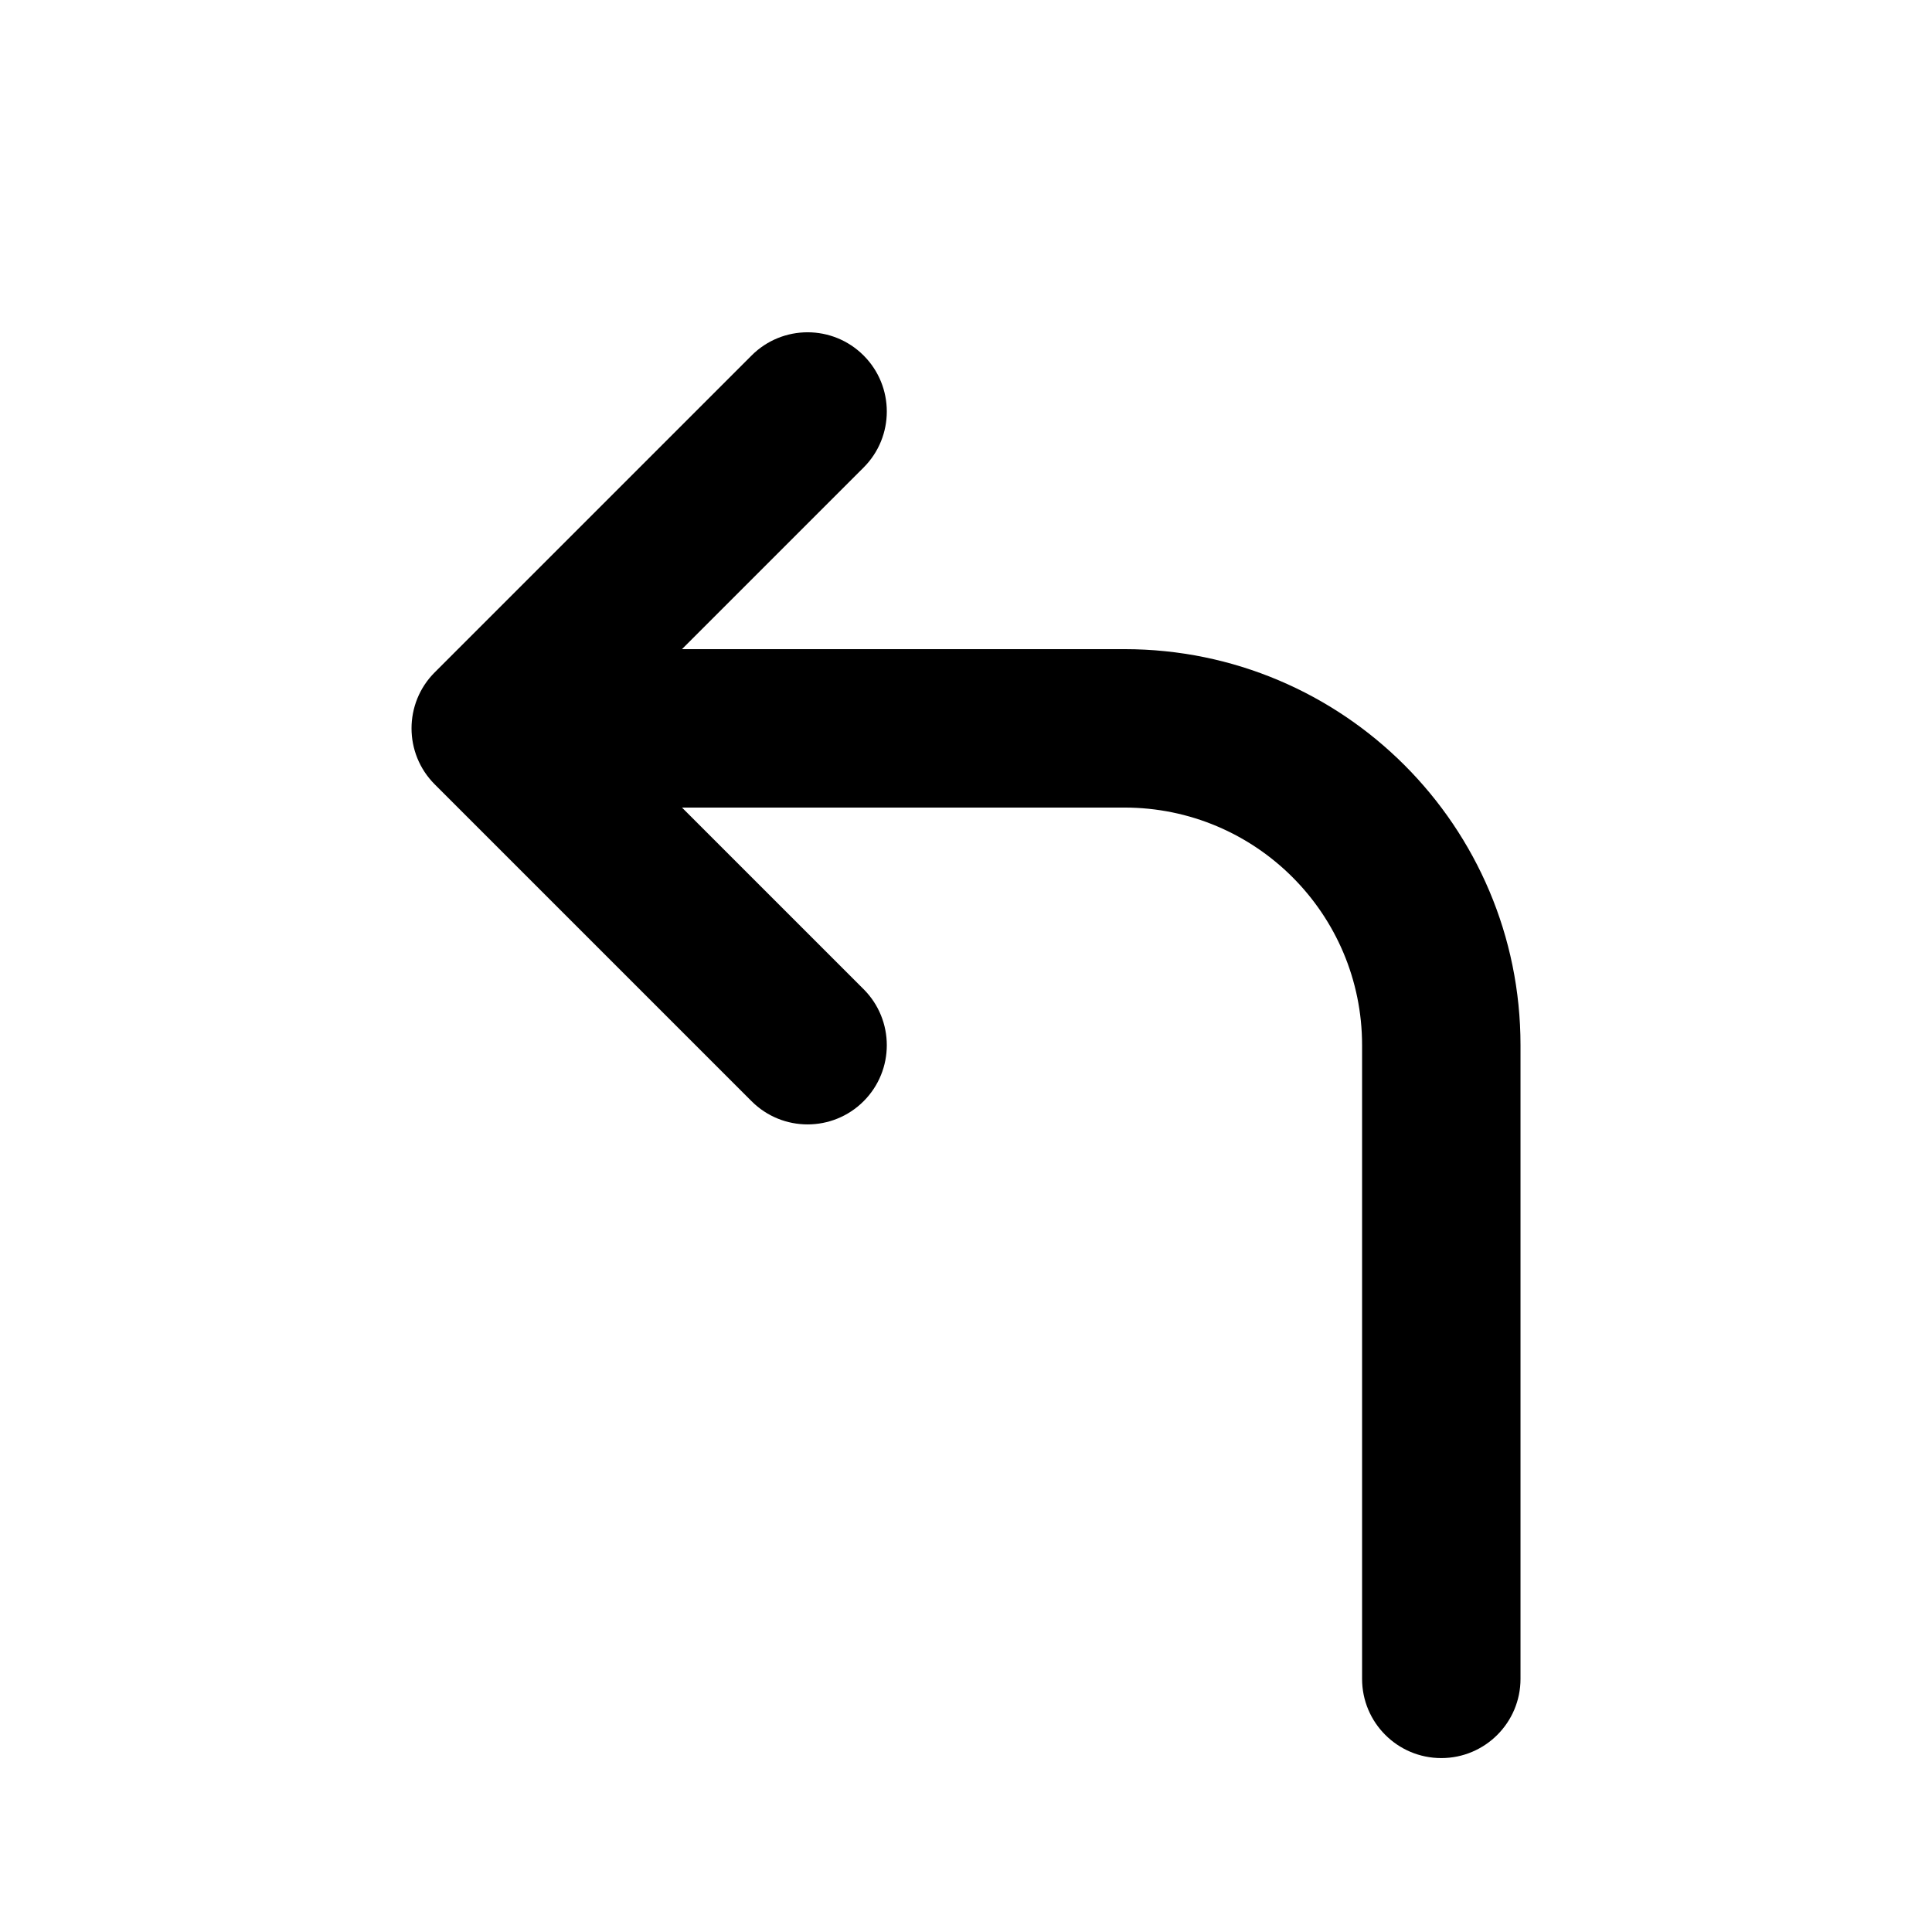 <?xml version="1.0" encoding="UTF-8"?>
<!-- Uploaded to: ICON Repo, www.svgrepo.com, Generator: ICON Repo Mixer Tools -->
<svg fill="#000000" width="800px" height="800px" version="1.1" viewBox="144 144 512 512" xmlns="http://www.w3.org/2000/svg">
 <path d="m324.73 316.03h117.26c57.965 0 104.96 46.992 104.96 104.96v167.93c0 11.594-9.398 20.992-20.992 20.992s-20.992-9.398-20.992-20.992v-167.93c0-34.781-28.195-62.977-62.973-62.977h-117.26l48.133 48.133c8.195 8.195 8.195 21.488 0 29.688-8.199 8.195-21.492 8.195-29.688 0l-83.969-83.969c-8.199-8.199-8.199-21.492 0-29.688l83.969-83.969c8.195-8.199 21.488-8.199 29.688 0 8.195 8.199 8.195 21.488 0 29.688z"/>
</svg>